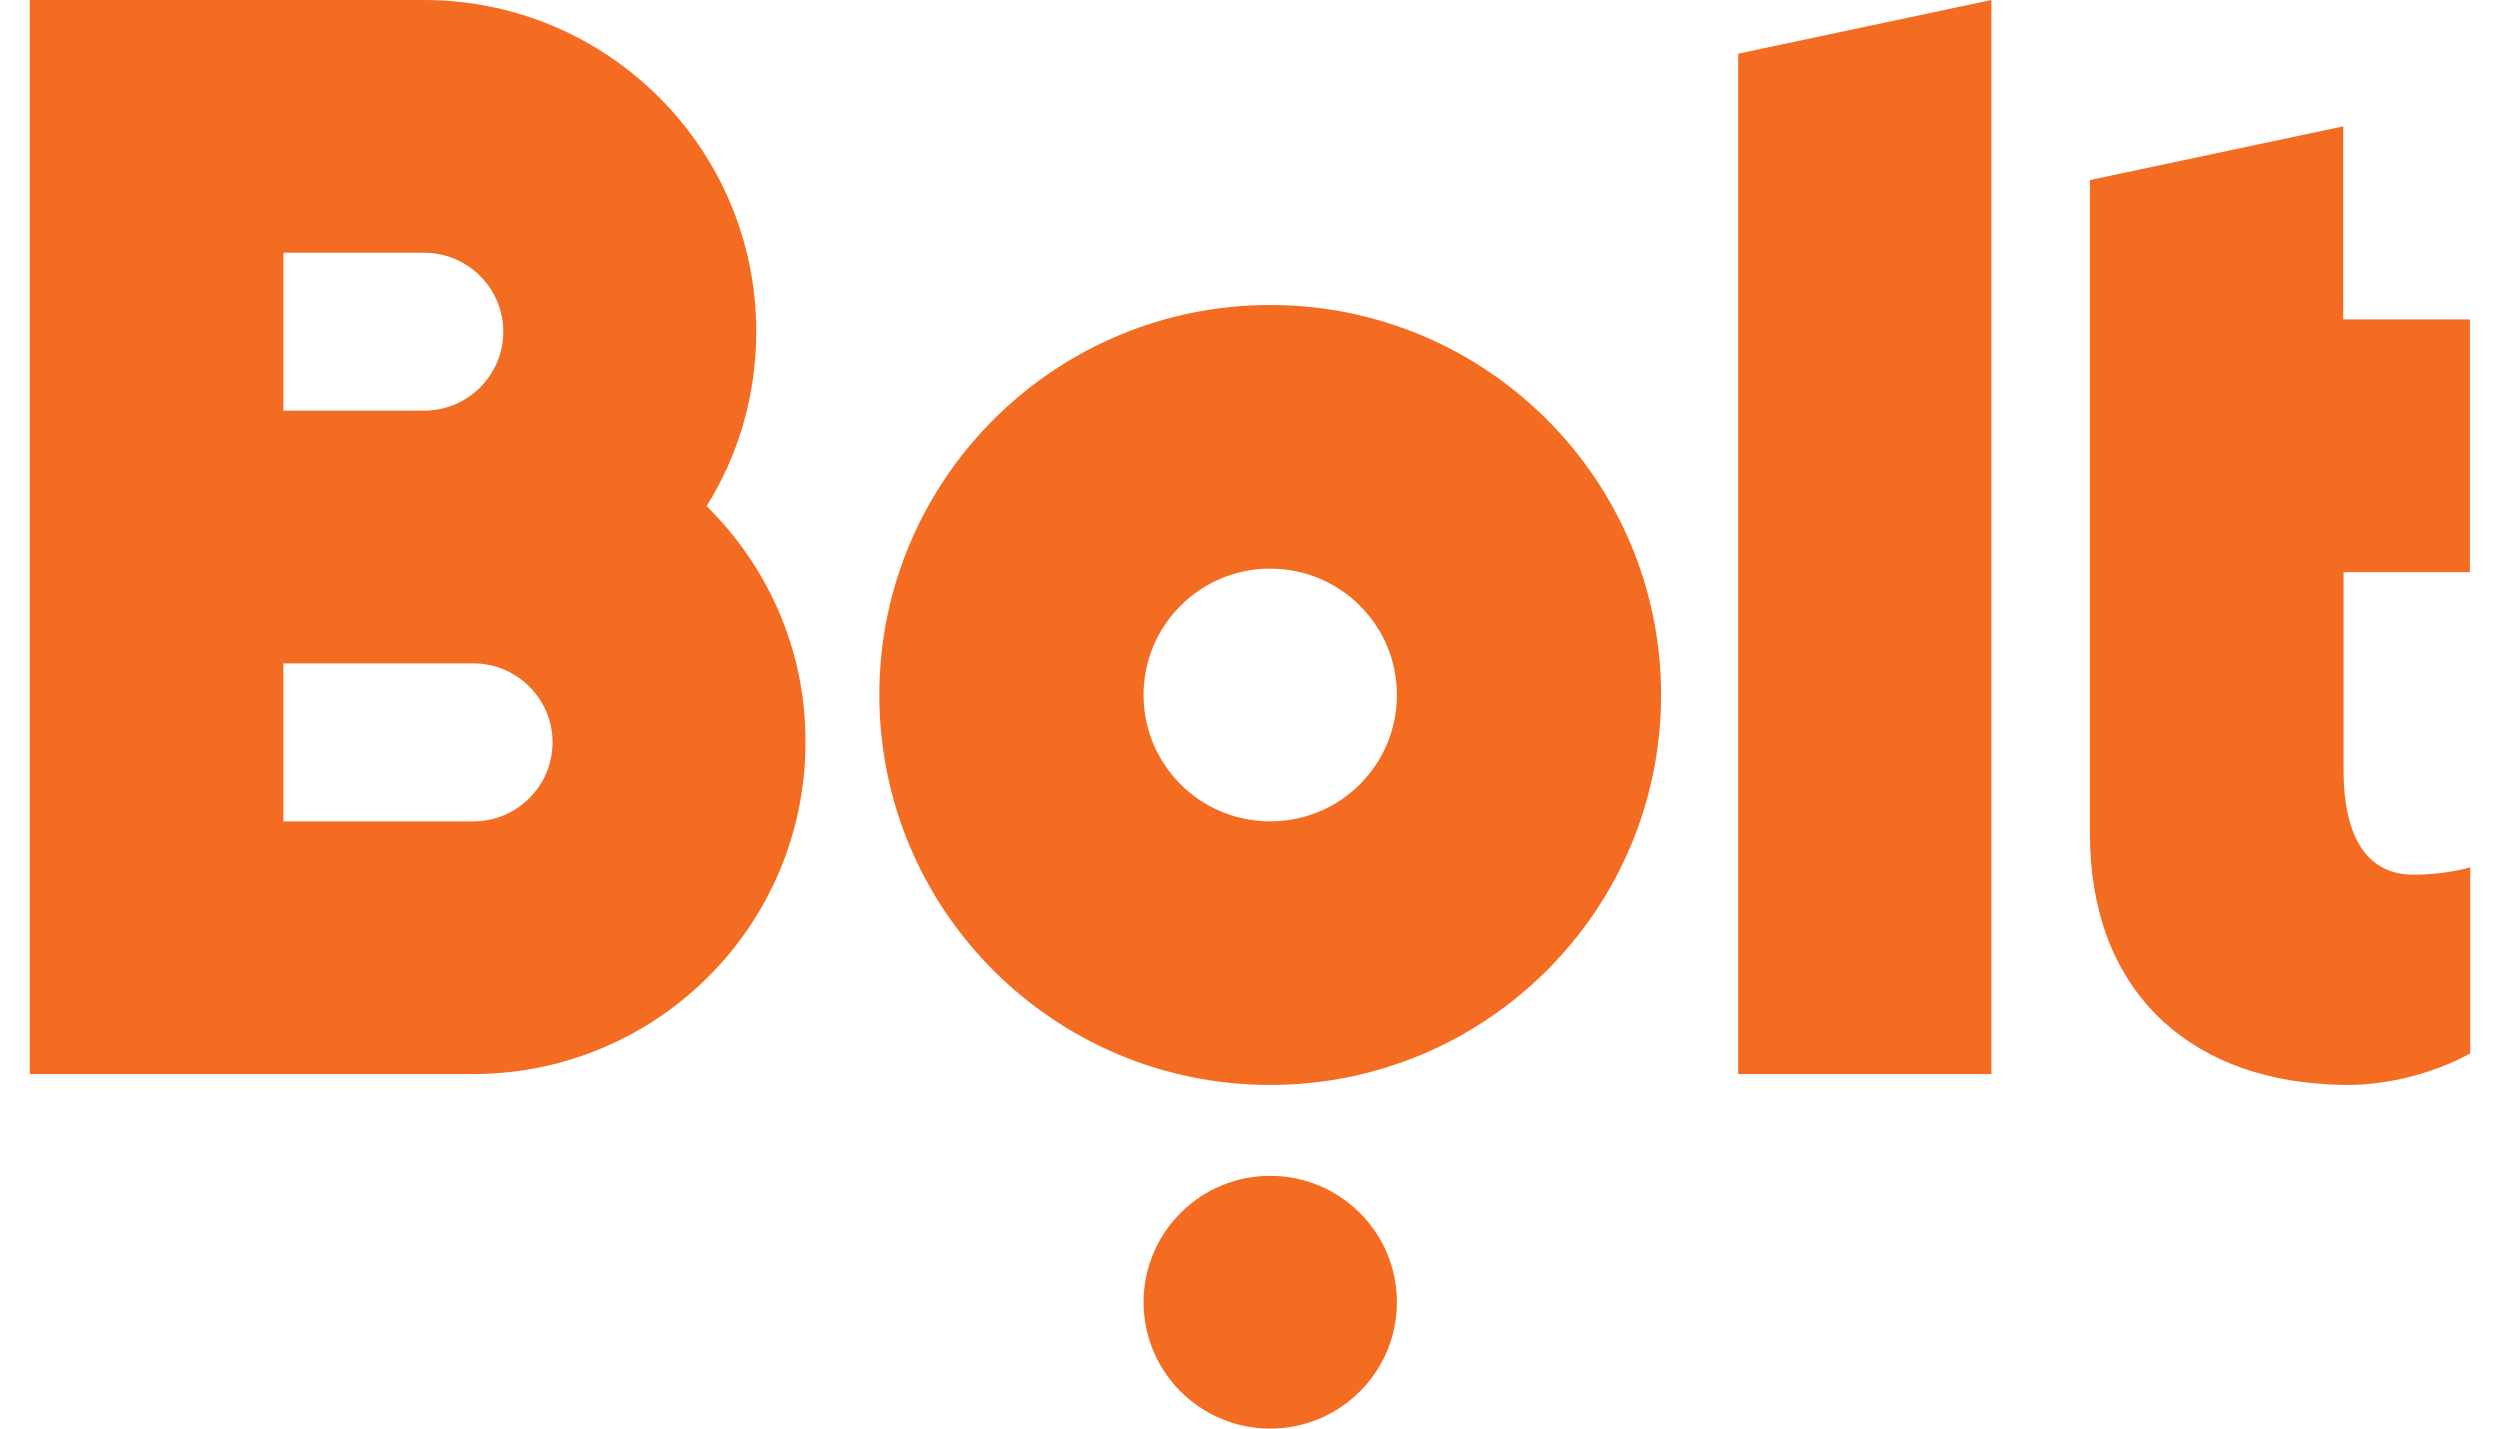 <svg width="42" height="24" viewBox="0 0 42 24" fill="none" xmlns="http://www.w3.org/2000/svg">
<path fill-rule="evenodd" clip-rule="evenodd" d="M33.456 5.89681e-06V18.044H29.201V0.902L33.456 5.89681e-06ZM21.34 19.754C22.515 19.754 23.468 20.705 23.468 21.877C23.468 23.049 22.515 24 21.34 24C20.165 24 19.212 23.049 19.212 21.877C19.212 20.705 20.165 19.754 21.34 19.754ZM21.34 5.124C24.963 5.124 27.906 8.055 27.906 11.676C27.906 15.296 24.963 18.227 21.34 18.227C17.711 18.227 14.773 15.296 14.773 11.676C14.773 8.055 17.717 5.124 21.34 5.124ZM21.34 13.799C22.516 13.799 23.468 12.849 23.468 11.676C23.468 10.502 22.516 9.553 21.34 9.553C20.164 9.553 19.212 10.502 19.212 11.676C19.212 12.849 20.164 13.799 21.34 13.799ZM7.953 13.799C8.686 13.799 9.283 13.203 9.283 12.472C9.283 11.741 8.686 11.145 7.953 11.145H4.761V13.799H7.953ZM4.761 4.246V6.899H7.125C7.858 6.899 8.455 6.304 8.455 5.572C8.455 4.841 7.858 4.246 7.125 4.246H4.761ZM11.871 8.503C12.9 9.517 13.538 10.921 13.532 12.472C13.532 15.55 11.032 18.044 7.947 18.044H0.5V0H7.12C10.205 0 12.705 2.494 12.705 5.572C12.705 6.646 12.403 7.654 11.871 8.503ZM41.494 9.612H39.372V12.944C39.372 13.952 39.697 14.695 40.548 14.695C41.098 14.695 41.5 14.571 41.5 14.571V17.696C41.5 17.696 40.619 18.227 39.425 18.227H39.372C39.319 18.227 39.272 18.221 39.219 18.221H39.177C39.154 18.221 39.124 18.215 39.1 18.215C36.724 18.091 35.111 16.599 35.111 14.011V3.025L39.366 2.123V5.366H41.494V9.612Z" fill="#F36C21"/>
</svg>

